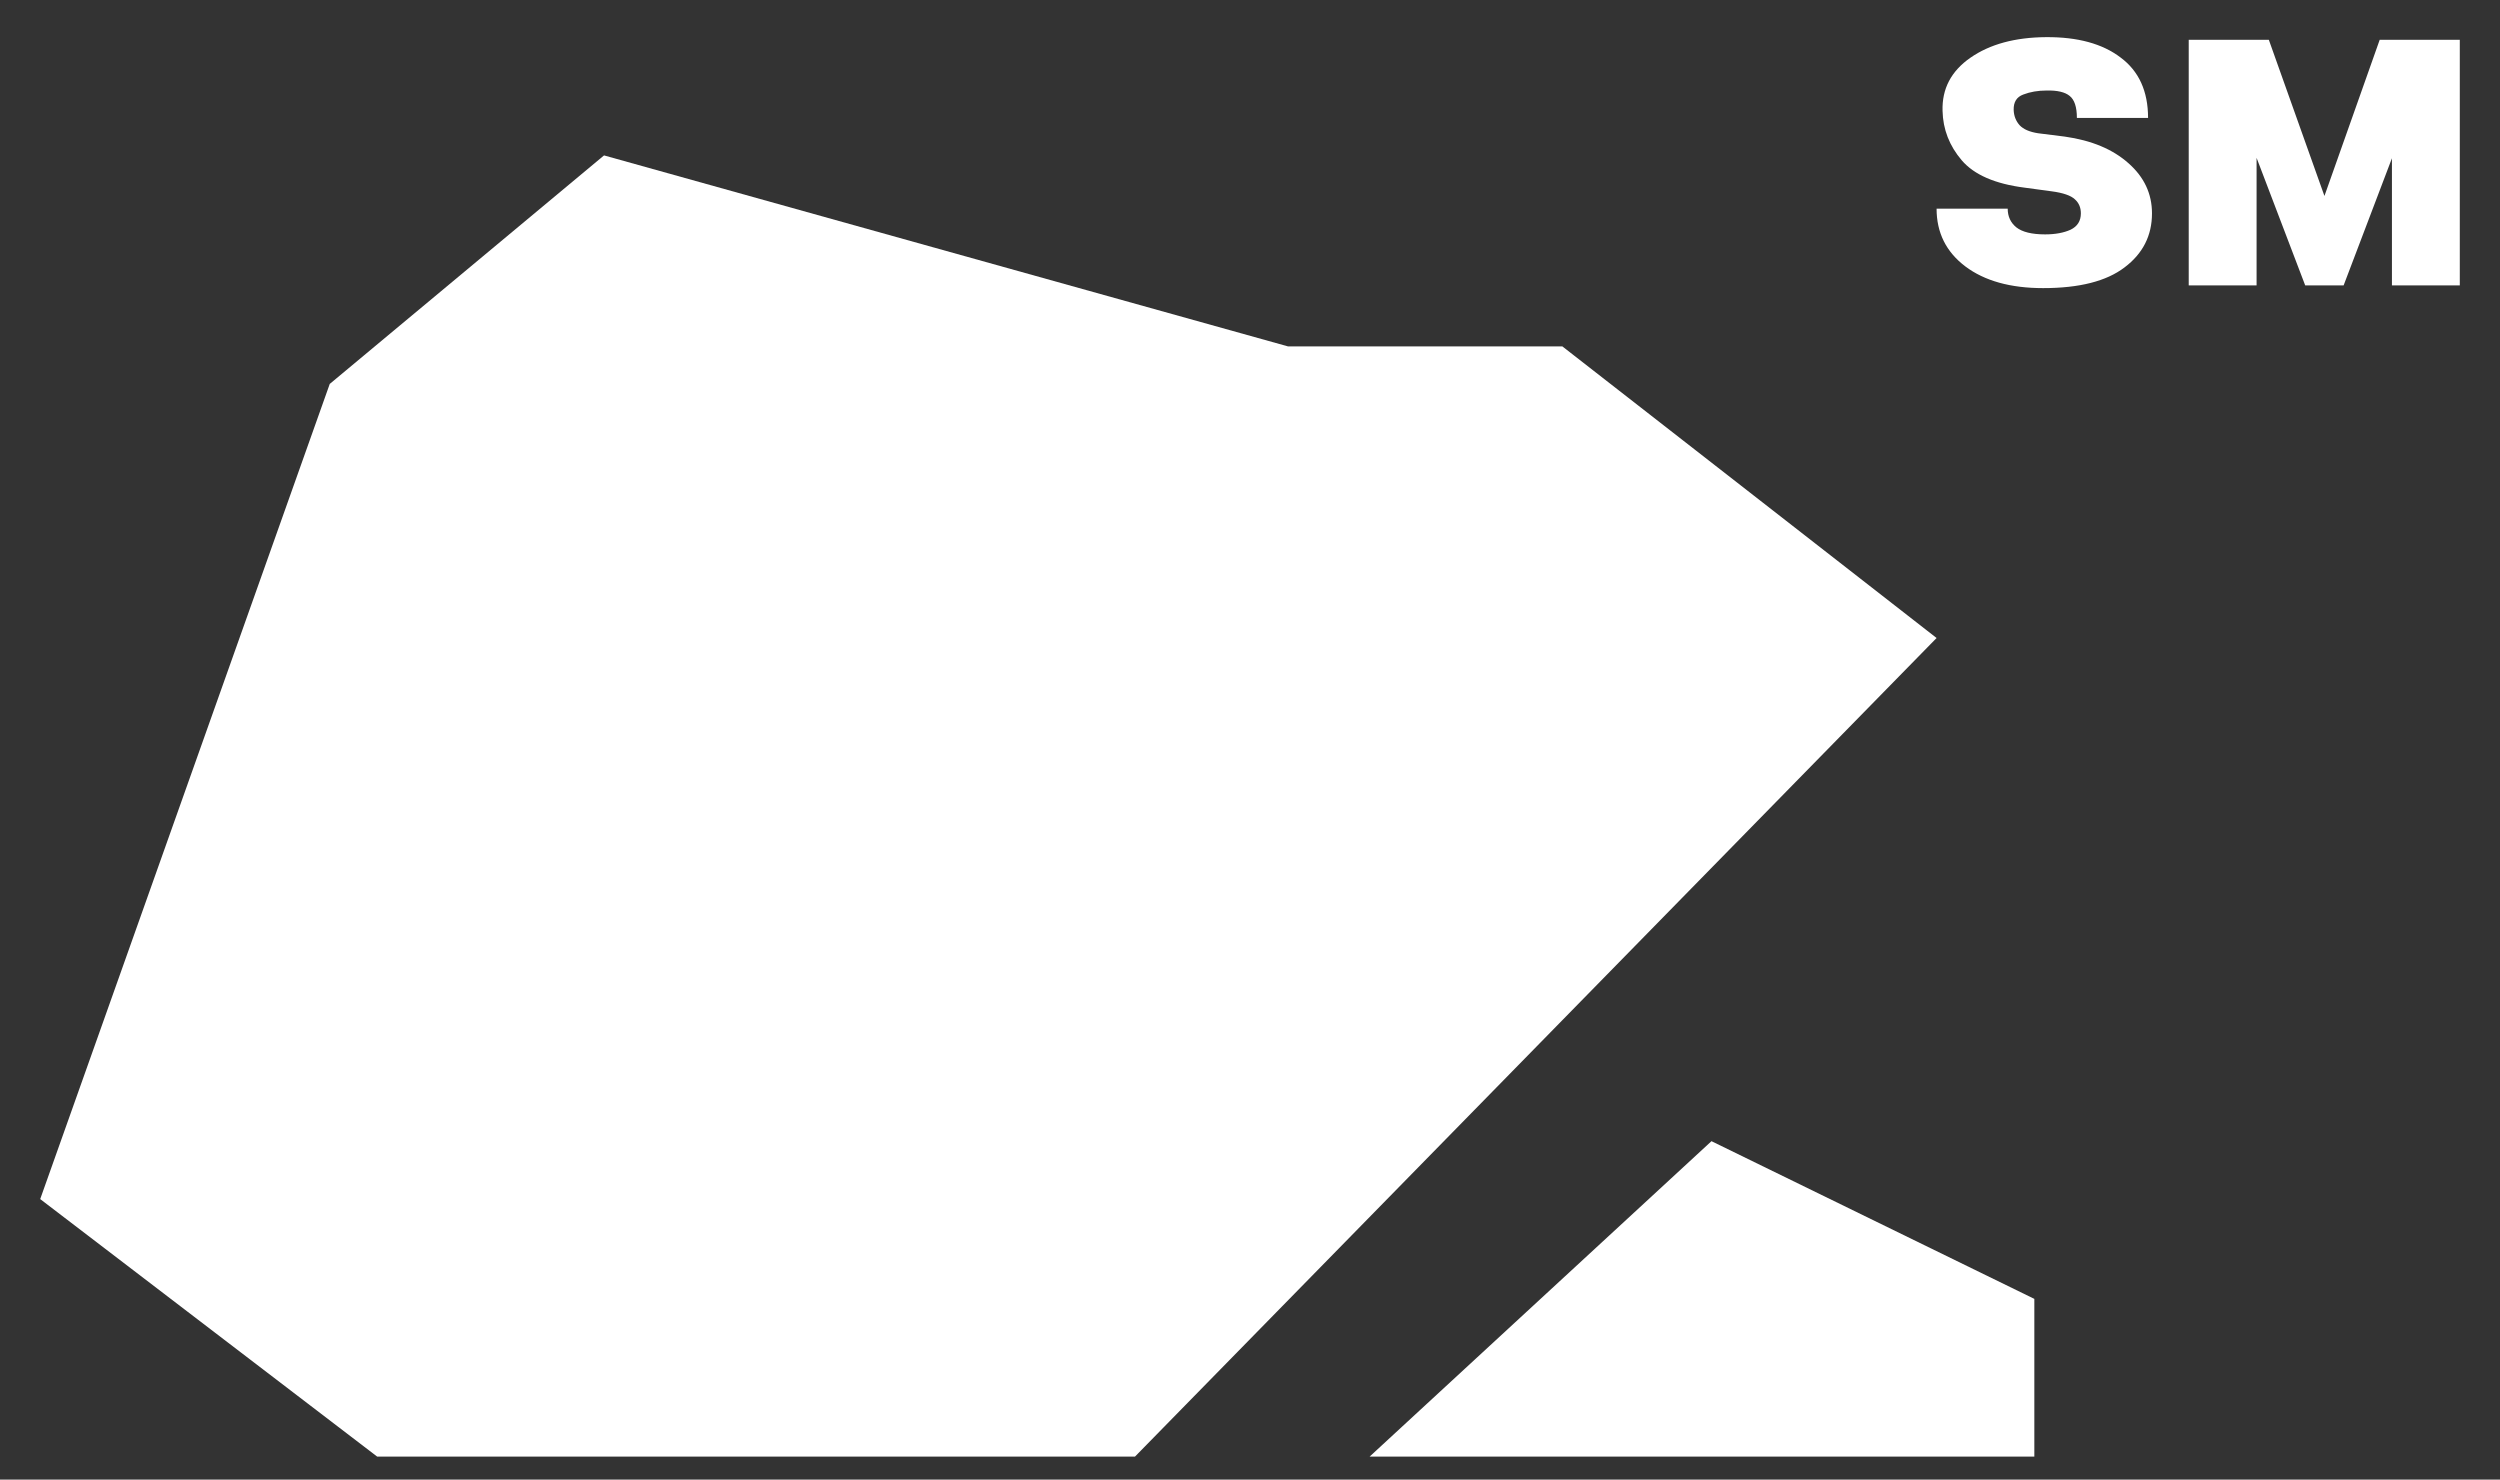 <svg width="49" height="29" viewBox="0 0 49 29" fill="none" xmlns="http://www.w3.org/2000/svg">
<rect x="0" y="0" width="49" height="29" fill="#333333" stroke="none"/>
<path d="M40.045 5.647C39.405 5.647 38.897 5.505 38.521 5.222C38.145 4.938 37.957 4.561 37.957 4.09H39.351C39.351 4.243 39.408 4.365 39.52 4.456C39.637 4.548 39.825 4.594 40.084 4.594C40.283 4.594 40.45 4.563 40.584 4.502C40.718 4.437 40.785 4.33 40.785 4.182C40.785 4.068 40.746 3.977 40.668 3.907C40.59 3.833 40.439 3.78 40.214 3.75L39.682 3.678C39.103 3.604 38.692 3.425 38.45 3.142C38.208 2.858 38.082 2.535 38.074 2.173C38.061 1.742 38.242 1.395 38.618 1.133C38.999 0.867 39.494 0.732 40.104 0.728C40.722 0.724 41.209 0.857 41.563 1.127C41.922 1.393 42.102 1.788 42.102 2.311H40.707C40.707 2.097 40.659 1.953 40.564 1.879C40.474 1.805 40.324 1.77 40.117 1.774C39.944 1.774 39.79 1.801 39.656 1.853C39.526 1.901 39.464 2.001 39.468 2.154C39.472 2.272 39.511 2.372 39.585 2.455C39.658 2.533 39.779 2.586 39.948 2.612L40.467 2.677C40.995 2.751 41.412 2.926 41.719 3.2C42.026 3.471 42.179 3.798 42.179 4.182C42.179 4.618 42 4.971 41.641 5.241C41.286 5.512 40.755 5.647 40.045 5.647ZM42.899 5.594V0.78H44.229V5.594H42.899ZM45.182 5.594L43.347 0.78H44.469L45.559 3.841L46.642 0.78H47.764L45.935 5.594H45.182ZM46.882 5.594V0.78H48.212V5.594H46.882Z" fill="white"/>
<path d="M6.463 7.525L0.788 23.502L7.392 28.549H22.246L37.957 12.505L30.623 6.79H25.247L11.839 3.046L6.463 7.525Z" fill="white"/>
<path d="M33.545 22.367L26.845 28.549H39.873V25.458L33.545 22.367Z" fill="white"/>
</svg>
